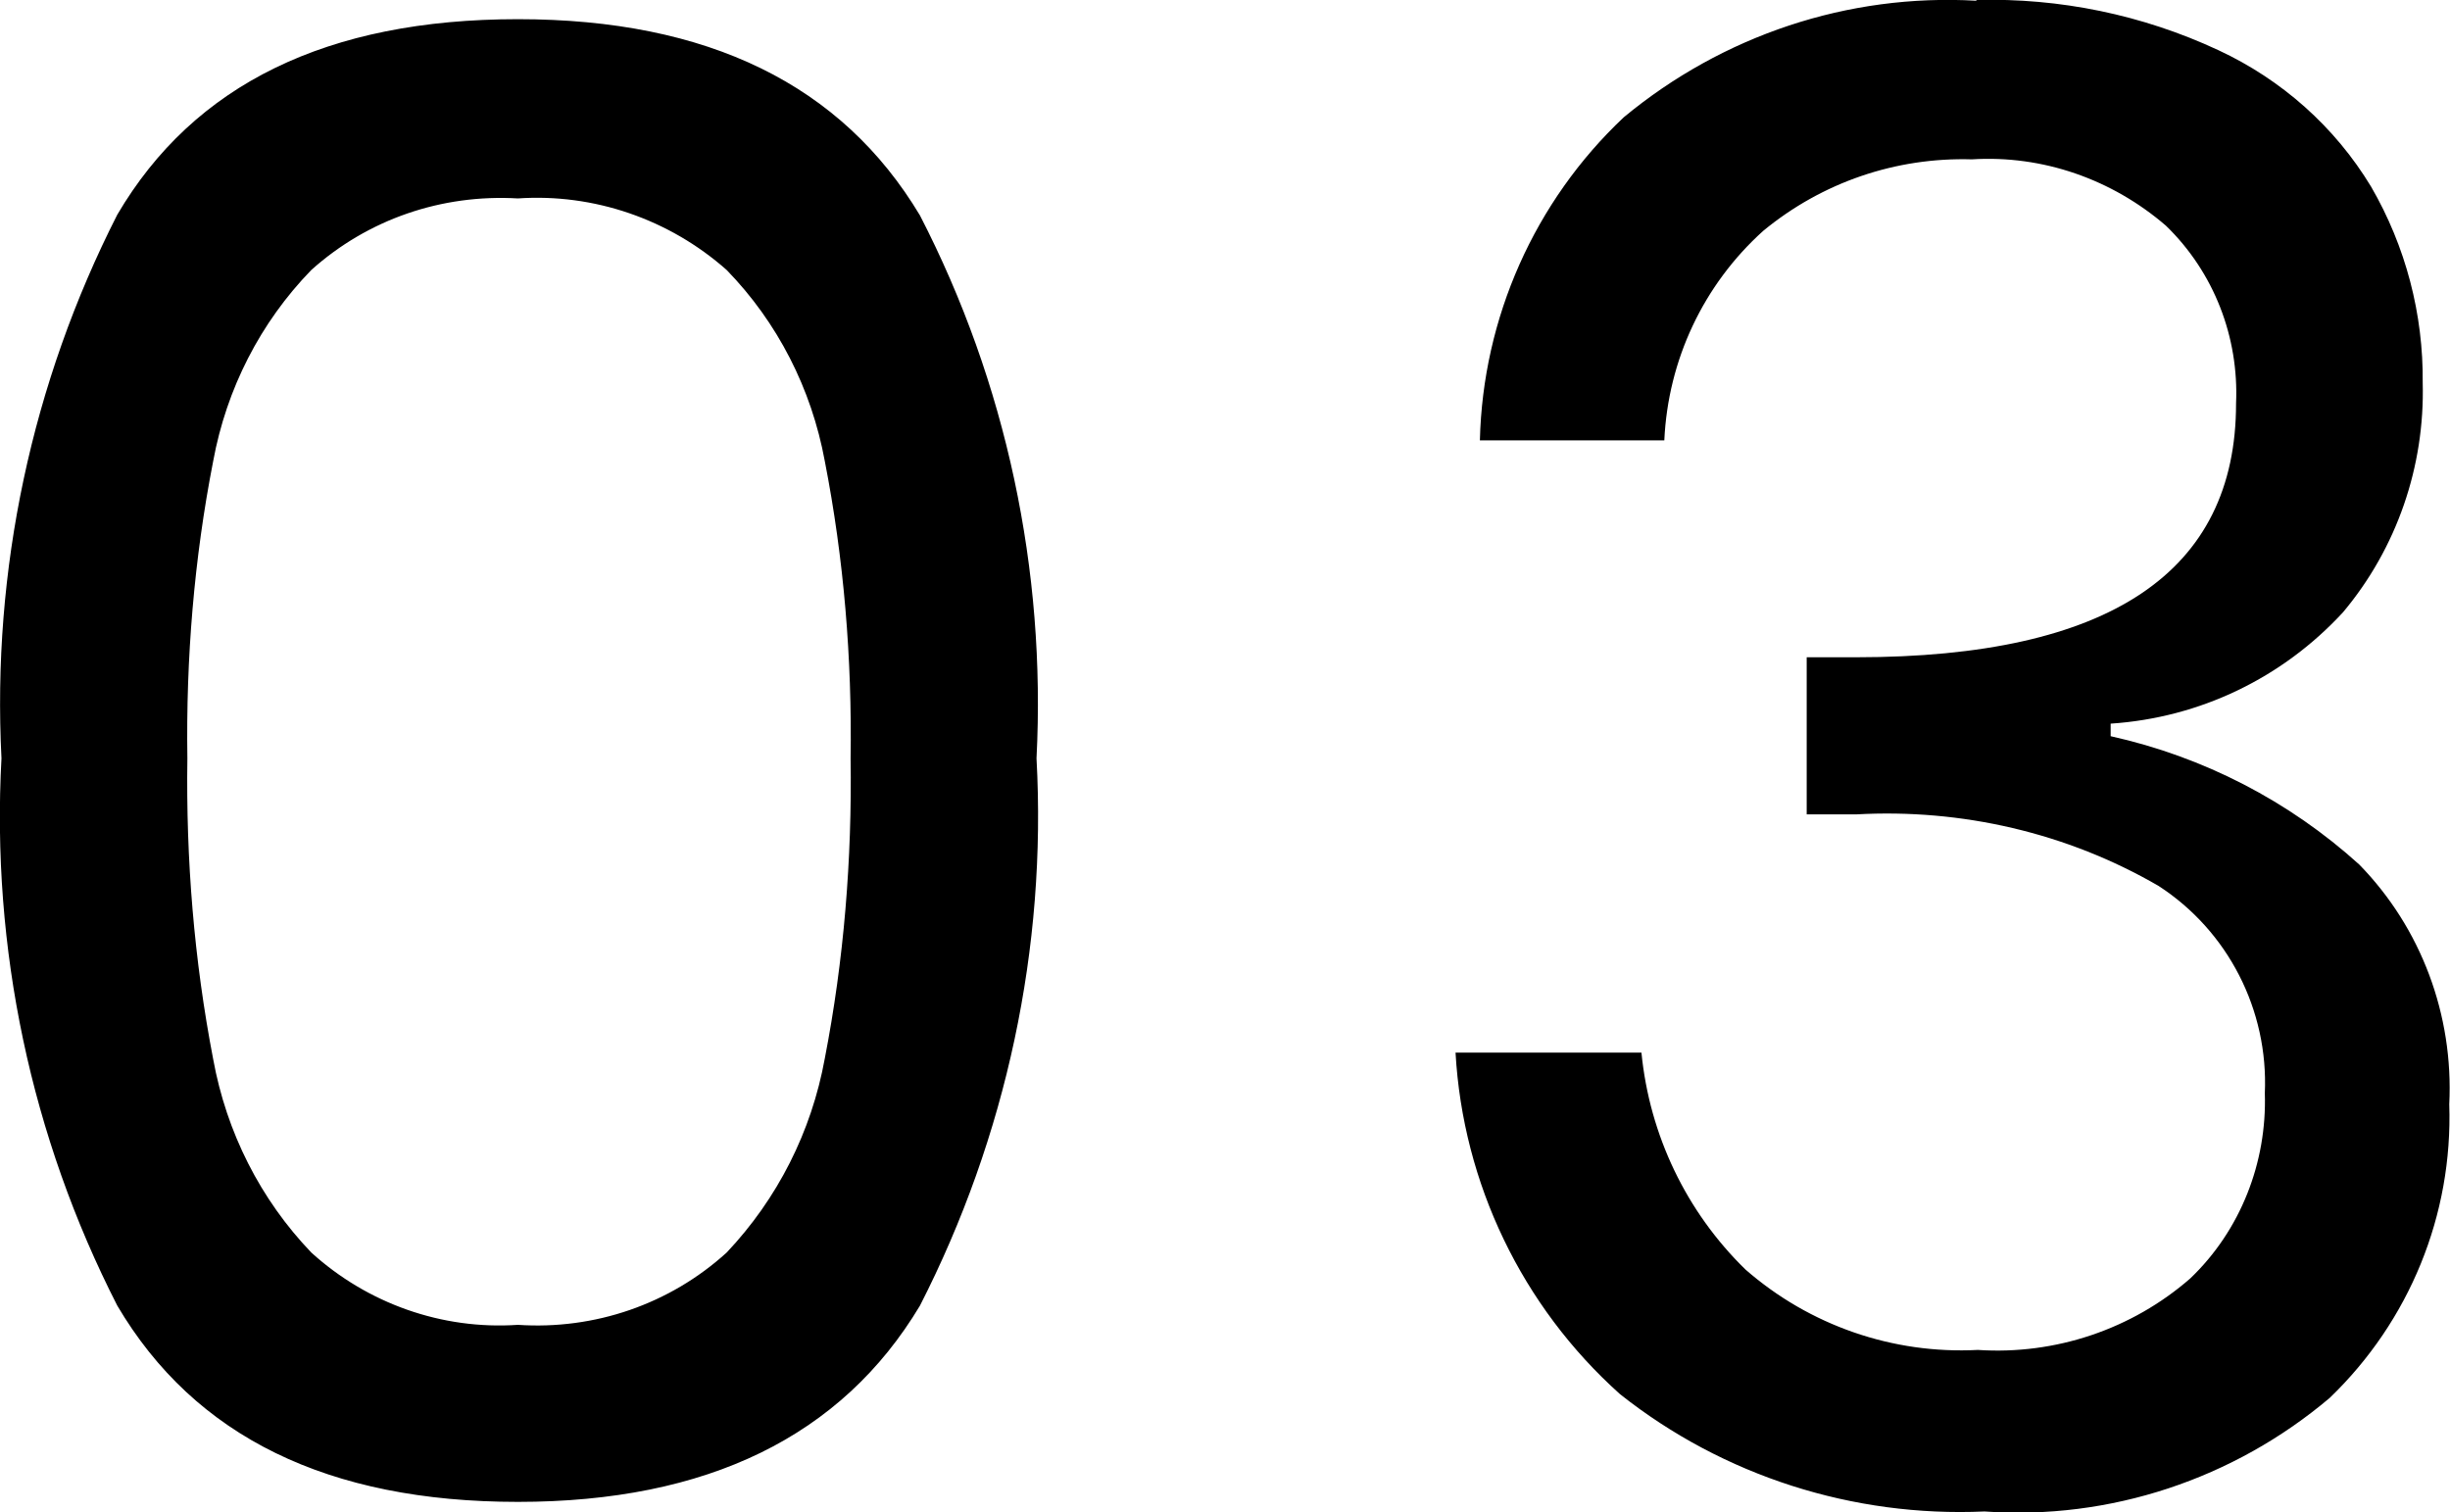 <?xml version="1.0" encoding="UTF-8"?><svg id="Laag_2" xmlns="http://www.w3.org/2000/svg" viewBox="0 0 33.21 20.5"><g id="Laag_1-2"><path id="_03" d="M.02,10.28c-.14,2.57.4,5.13,1.57,7.42,1.05,1.78,2.86,2.66,5.43,2.66s4.39-.89,5.45-2.66c1.17-2.29,1.72-4.85,1.58-7.42.13-2.55-.41-5.09-1.58-7.36C11.41,1.15,9.6.26,7.02.26S2.63,1.14,1.59,2.91C.43,5.19-.11,7.73.02,10.28ZM11.53,10.28c.02,1.37-.09,2.73-.35,4.07-.18.99-.64,1.9-1.33,2.63-.77.7-1.79,1.05-2.83.98-1.03.07-2.04-.29-2.8-.98-.69-.72-1.15-1.63-1.33-2.62-.26-1.35-.37-2.71-.35-4.08-.02-1.35.09-2.7.35-4.03.18-.98.64-1.88,1.33-2.59.77-.69,1.77-1.03,2.8-.97,1.03-.07,2.05.28,2.83.97.69.71,1.15,1.61,1.33,2.59.26,1.33.37,2.68.35,4.03ZM26.79,0c1.13-.03,2.25.2,3.28.68.86.4,1.58,1.04,2.07,1.85.47.81.71,1.73.7,2.66.03,1.13-.35,2.24-1.08,3.11-.82.89-1.94,1.43-3.15,1.51v.17c1.26.28,2.42.88,3.37,1.74.84.86,1.28,2.04,1.22,3.25.05,1.5-.54,2.94-1.62,3.98-1.3,1.1-2.98,1.66-4.68,1.54-1.78.08-3.54-.48-4.94-1.59-1.33-1.19-2.13-2.86-2.23-4.63h2.52c.11,1.12.61,2.16,1.41,2.94.87.76,2,1.15,3.15,1.09,1.05.07,2.09-.28,2.88-.97.68-.65,1.04-1.57,1.01-2.51.05-1.13-.5-2.2-1.44-2.81-1.24-.72-2.67-1.05-4.1-.97h-.67v-2.13h.67c3.43,0,5.15-1.15,5.15-3.44.04-.9-.3-1.78-.95-2.41-.73-.63-1.67-.96-2.63-.9-1.03-.03-2.03.31-2.83.97-.81.73-1.29,1.75-1.34,2.84h-2.5c.04-1.66.74-3.24,1.95-4.38C23.35.48,25.05-.09,26.79.01h0Z" style="fill:#000; stroke-width:0px;"/></g></svg>